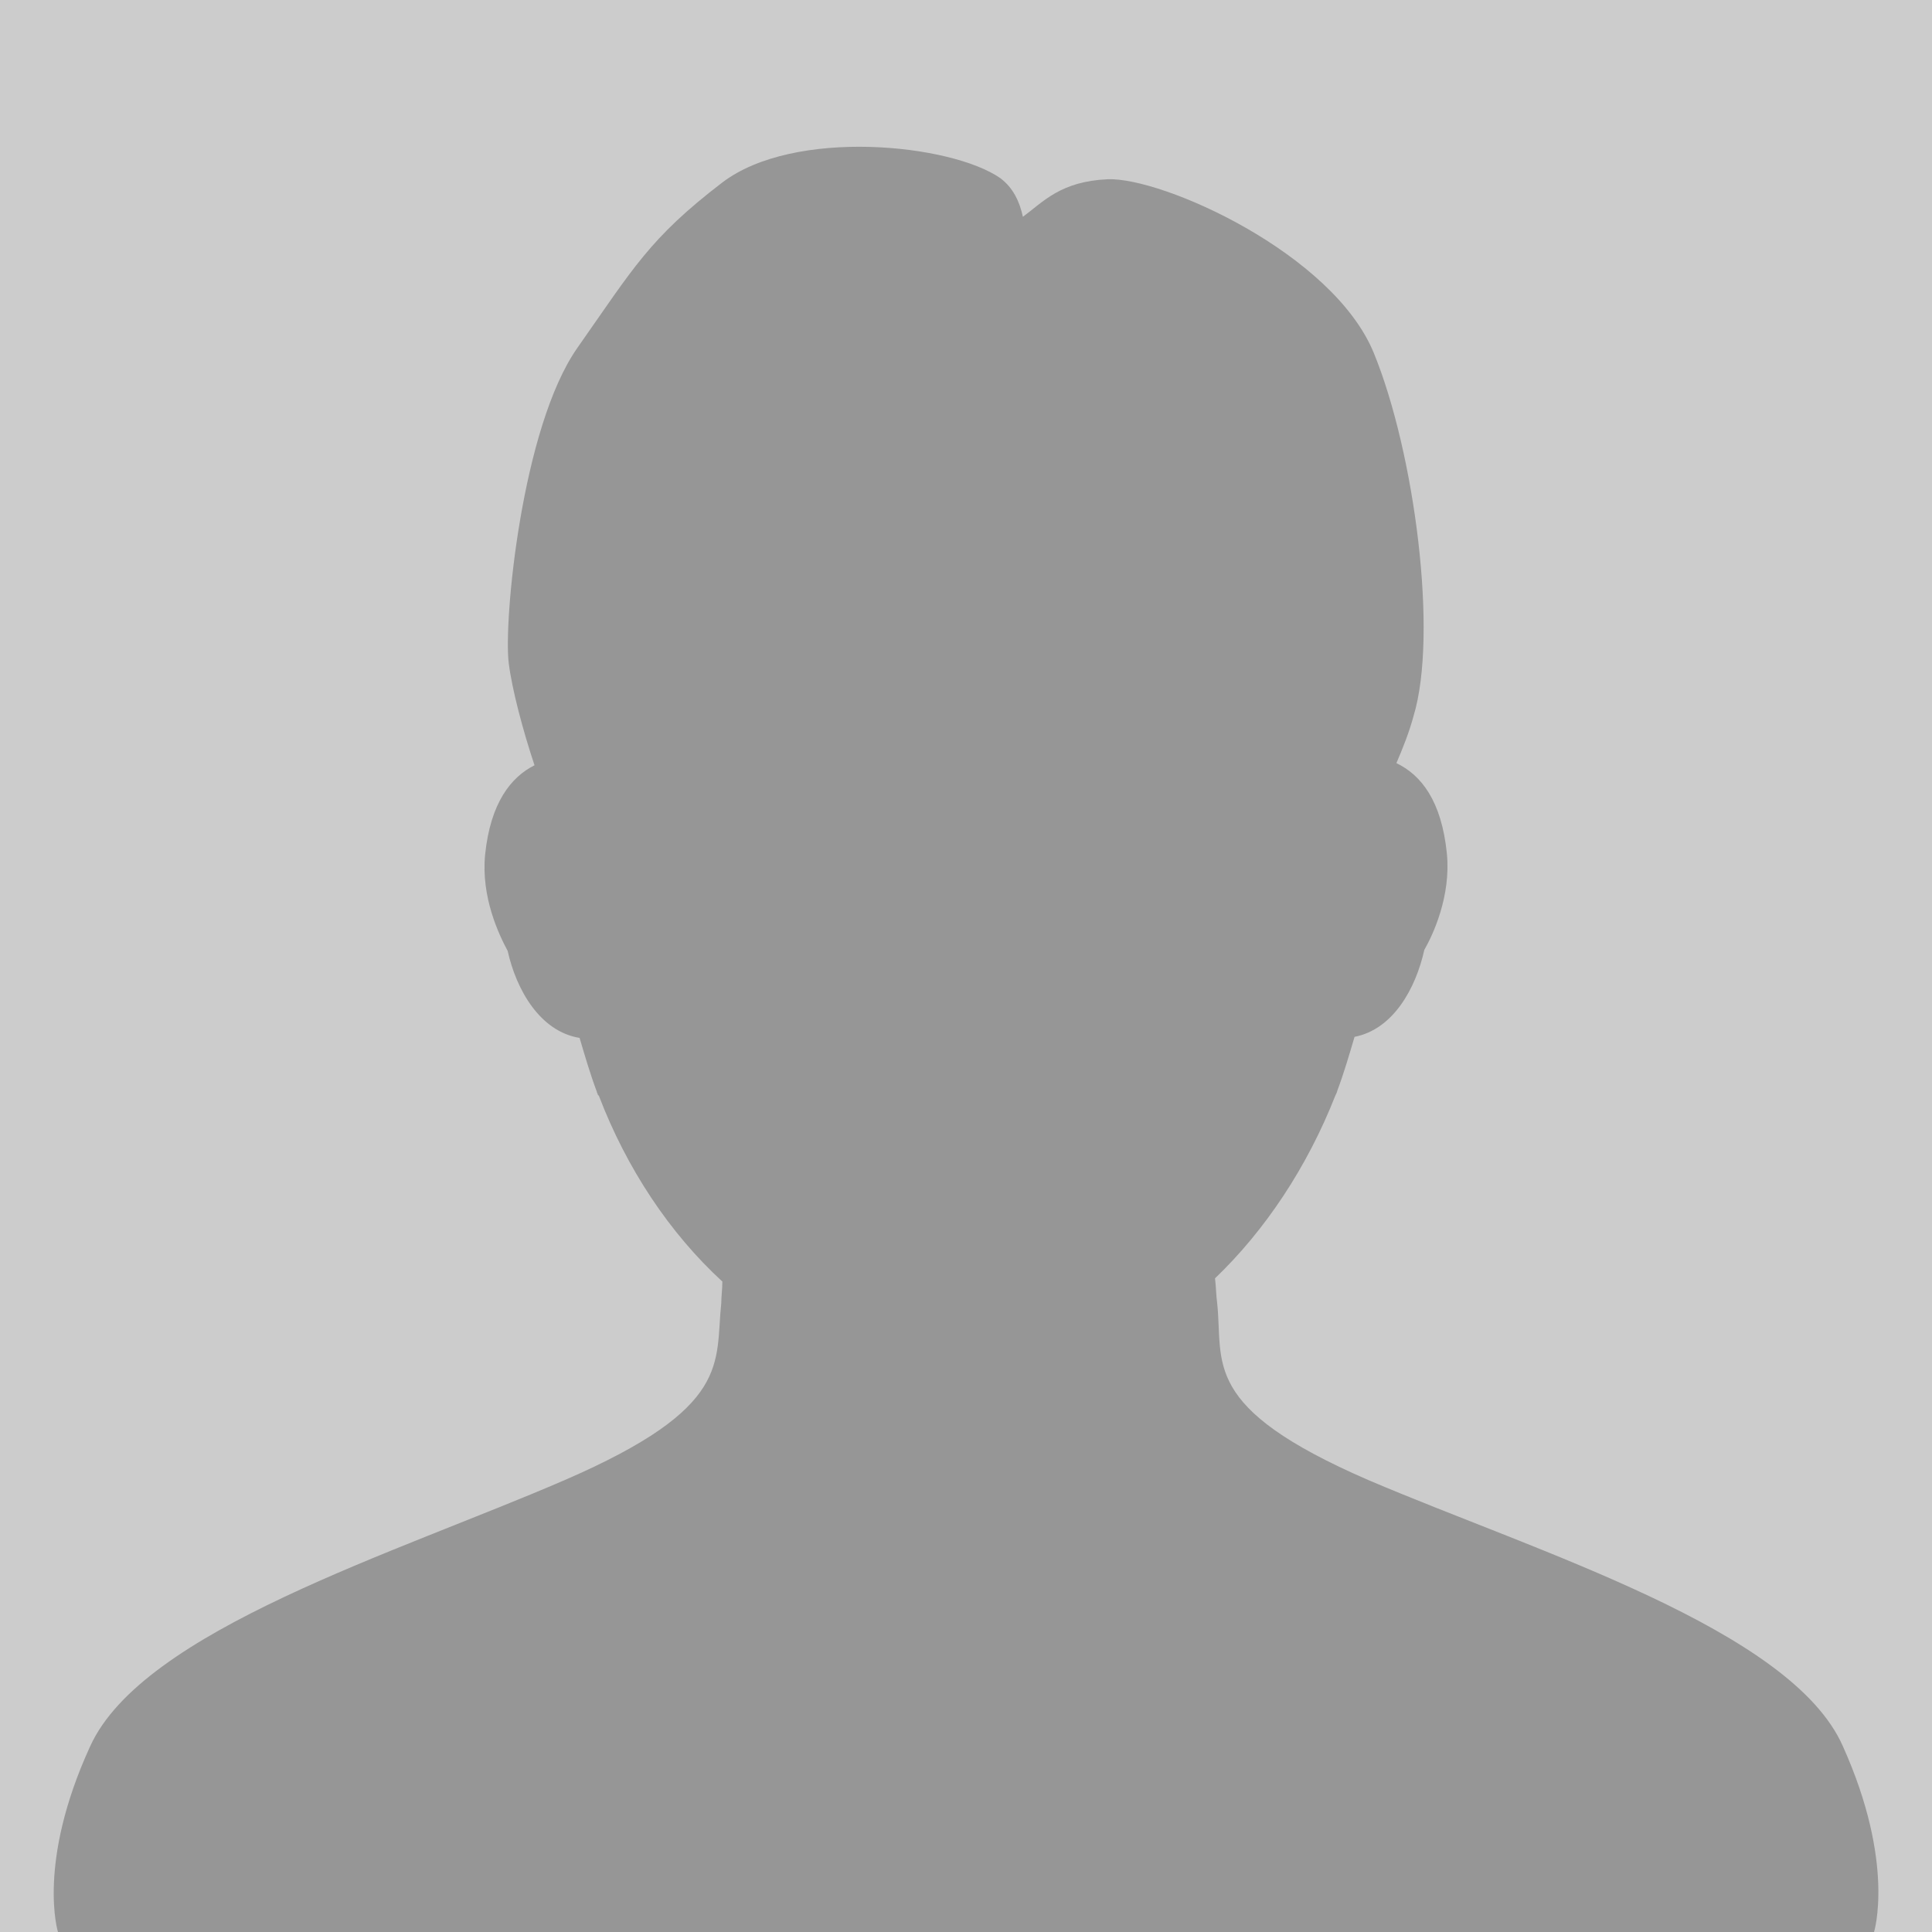 <?xml version="1.0" encoding="utf-8"?>
<!-- Generator: Adobe Illustrator 18.1.1, SVG Export Plug-In . SVG Version: 6.00 Build 0)  -->
<svg version="1.1" id="Layer_1" xmlns="http://www.w3.org/2000/svg" xmlns:xlink="http://www.w3.org/1999/xlink" x="0px" y="0px"
	 width="180px" height="180px" viewBox="0 0 180 180" enable-background="new 0 0 180 180" xml:space="preserve">
<rect fill="#CCCCCC" width="180" height="180"/>
<path fill="#969696" d="M171.7,162.7c-4.8-10.9-28.5-18.1-44.2-24.8c-15.7-6.8-13.5-10.9-14.1-16.5c-0.1-0.7-0.1-1.5-0.2-2.3
	c4.7-4.5,8.6-10.4,11.2-17c0,0,0.2-0.4,0.2-0.5c0.6-1.6,1.1-3.3,1.6-5c3.6-0.7,5.7-4.5,6.5-8.1c0.8-1.4,2.5-5,2.1-9
	c-0.5-4.9-2.4-7.3-4.7-8.4c0.6-1.4,1.2-2.9,1.6-4.4c2.3-7.6,0.1-24.5-3.7-33.8c-3.8-9.3-19.7-16.4-24.8-16.2c-4.4,0.2-6,2.1-7.9,3.5
	c-0.3-1.4-0.9-2.7-2.1-3.6C88.6,13.4,74,11.9,67.3,17C60.5,22.2,59,25,53.8,32.4c-5.2,7.4-6.9,25.5-6.4,29.4
	c0.3,2.4,1.3,6.2,2.4,9.5c-2.2,1.1-4.1,3.5-4.6,8.3c-0.4,4,1.3,7.5,2.1,9c0.8,3.6,3,7.5,6.7,8.1c0.5,1.7,1,3.4,1.6,5
	c0,0.1,0.1,0.2,0.1,0.3l0.1,0.1c2.6,6.8,6.6,12.8,11.5,17.3c0,0.7-0.1,1.4-0.1,2c-0.6,5.6,1.1,9.7-14.6,16.5
	c-15.7,6.8-39.3,14-44.2,24.8C3.4,173.6,5.4,180,5.4,180h169.2C174.6,180,176.6,173.6,171.7,162.7z"/>
</svg>
